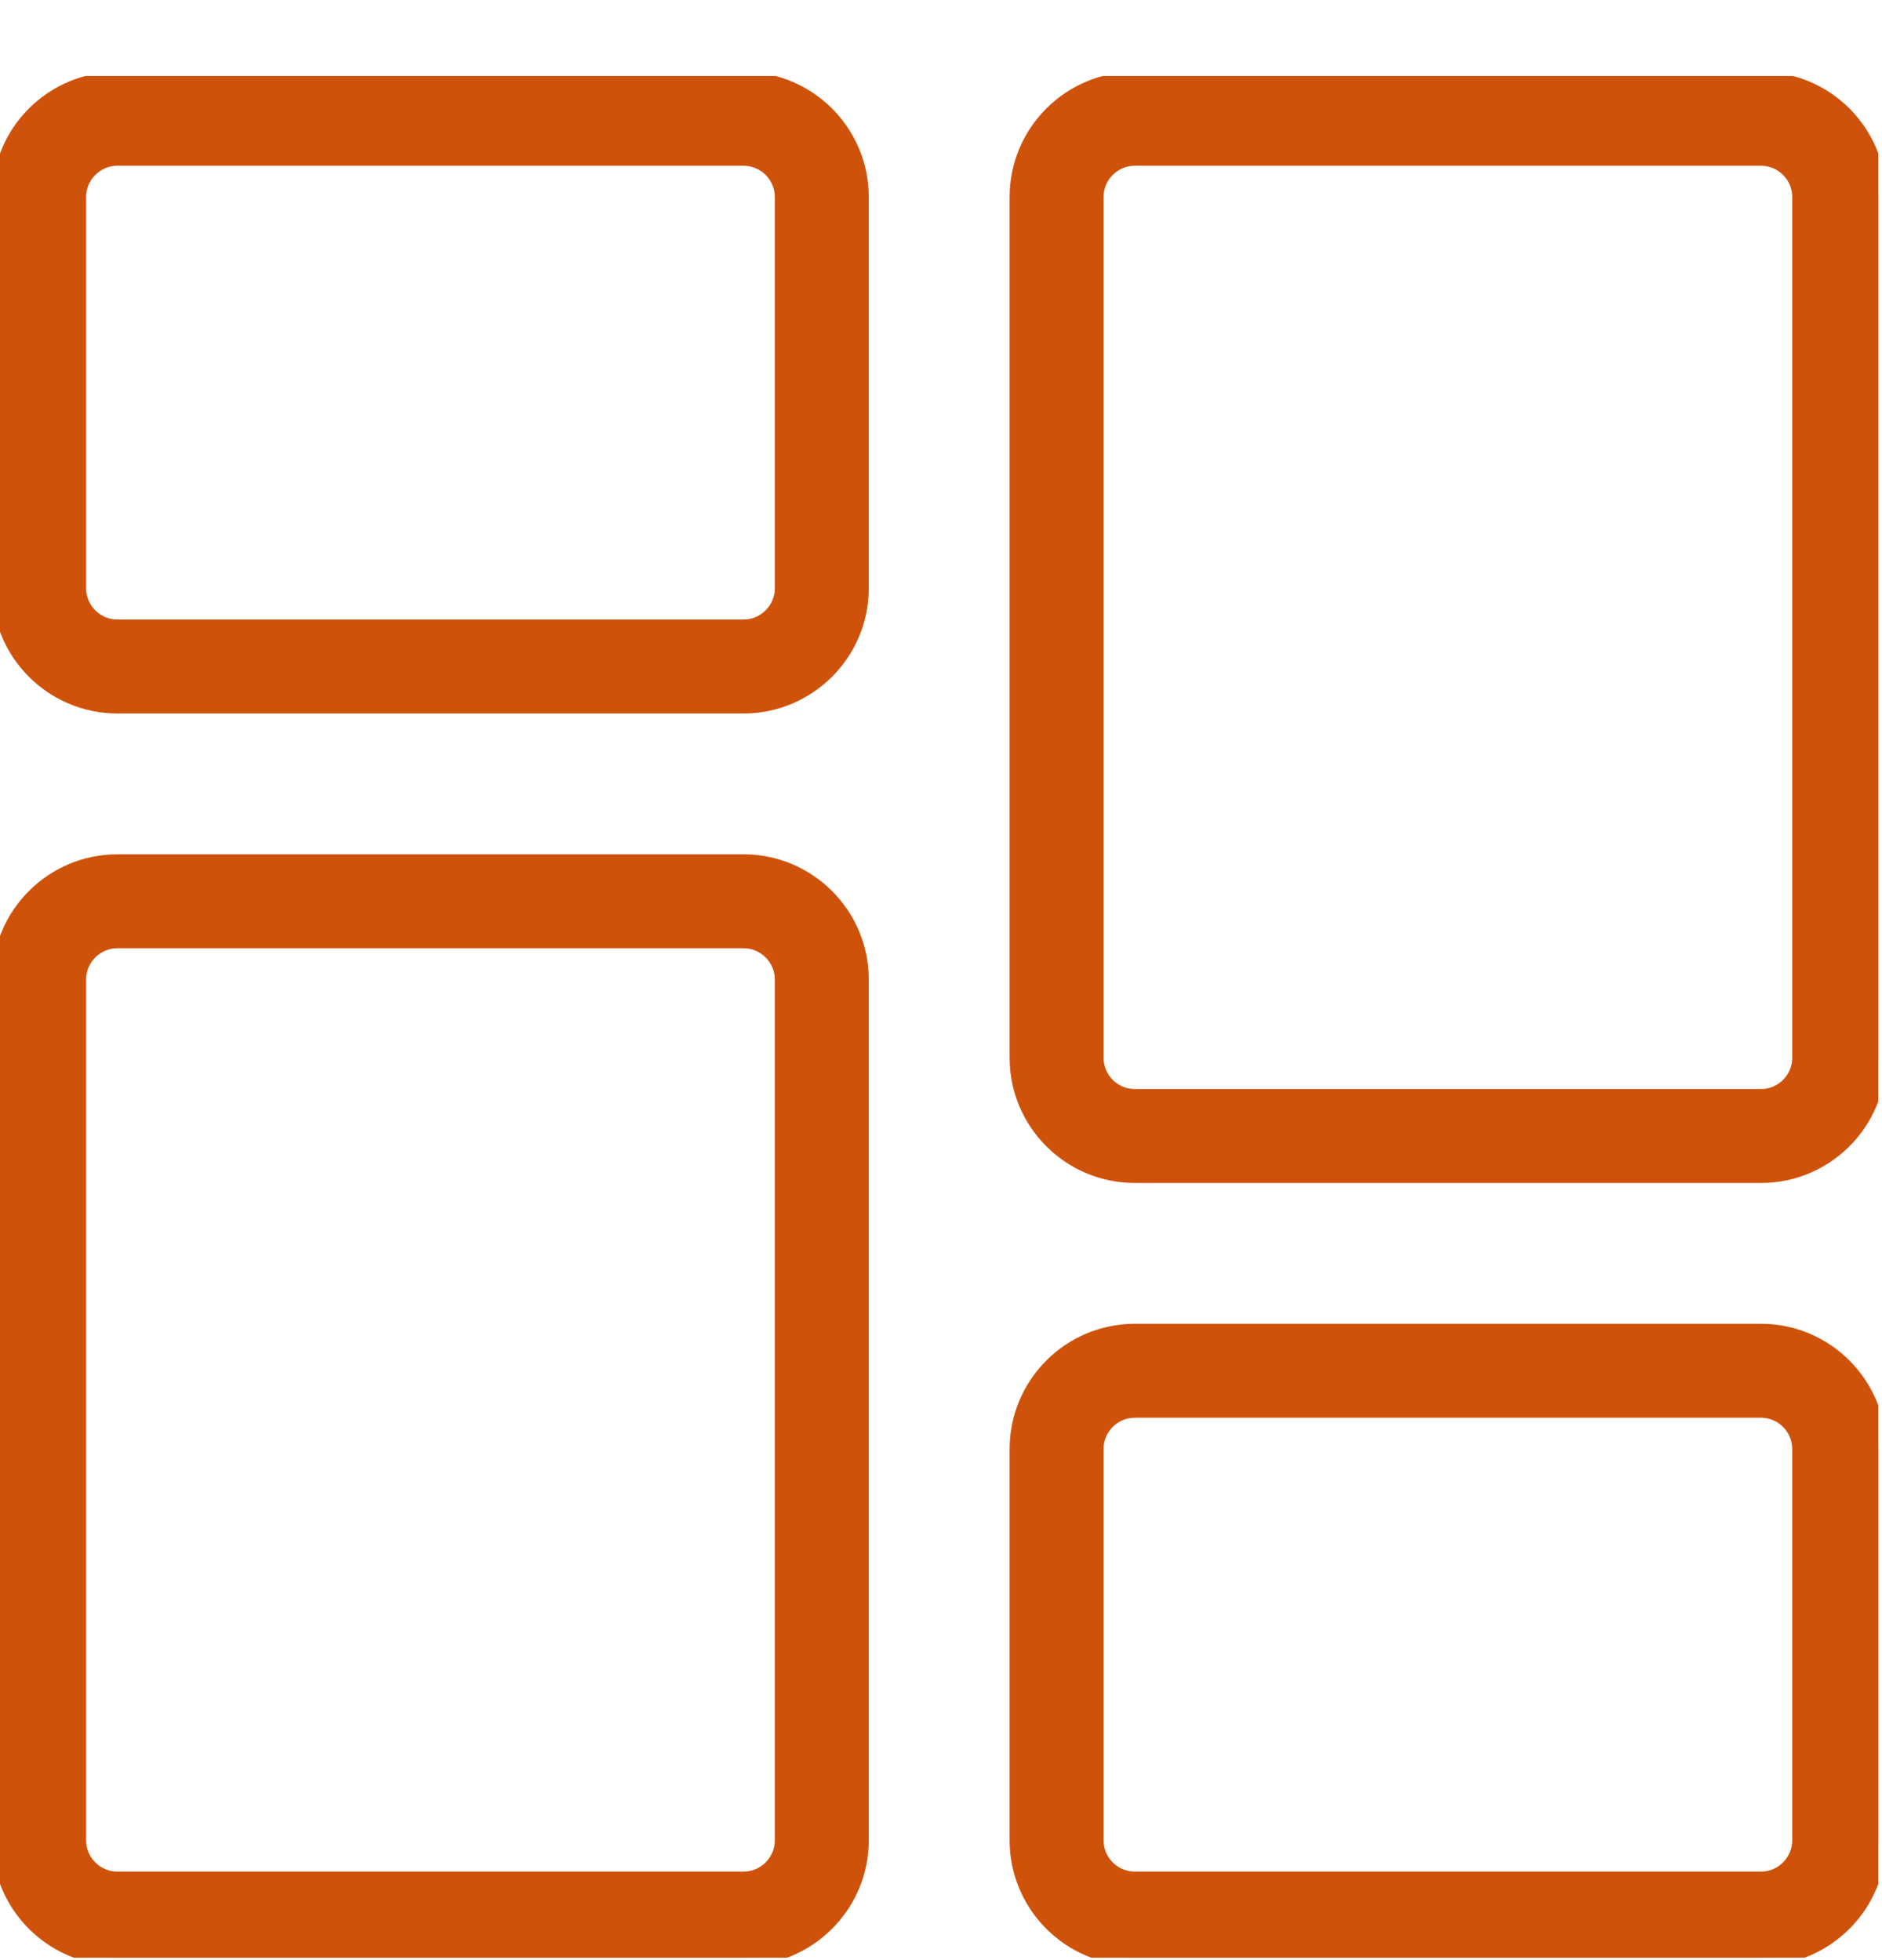 <?xml version="1.0" encoding="UTF-8"?>
<svg xmlns="http://www.w3.org/2000/svg" width="24" height="25" viewBox="0 0 24 25" fill="none">
  <g clip-path="url(#clip0_4438_24868)">
    <path d="M9.481 9H1.497C0.672 9 0 8.328 0 7.503V2.513C0 1.687 0.672 1.016 1.497 1.016H9.481C10.307 1.016 10.979 1.687 10.979 2.513V7.503C10.979 8.328 10.307 9 9.481 9ZM1.497 2.014C1.223 2.014 0.998 2.237 0.998 2.513V7.503C0.998 7.778 1.223 8.002 1.497 8.002H9.481C9.756 8.002 9.981 7.778 9.981 7.503V2.513C9.981 2.237 9.756 2.014 9.481 2.014H1.497Z" fill="#CF520B" stroke="#CF520B" stroke-width="0.2"></path>
    <path d="M9.481 24.969H1.497C0.672 24.969 0 24.297 0 23.472V12.493C0 11.668 0.672 10.996 1.497 10.996H9.481C10.307 10.996 10.979 11.668 10.979 12.493V23.472C10.979 24.297 10.307 24.969 9.481 24.969ZM1.497 11.994C1.223 11.994 0.998 12.218 0.998 12.493V23.472C0.998 23.747 1.223 23.971 1.497 23.971H9.481C9.756 23.971 9.981 23.747 9.981 23.472V12.493C9.981 12.218 9.756 11.994 9.481 11.994H1.497Z" fill="#CF520B" stroke="#CF520B" stroke-width="0.2"></path>
    <path d="M22.456 24.969H14.472C13.646 24.969 12.975 24.297 12.975 23.472V18.482C12.975 17.656 13.646 16.984 14.472 16.984H22.456C23.282 16.984 23.953 17.656 23.953 18.482V23.472C23.953 24.297 23.282 24.969 22.456 24.969ZM14.472 17.982C14.197 17.982 13.973 18.206 13.973 18.482V23.472C13.973 23.747 14.197 23.971 14.472 23.971H22.456C22.731 23.971 22.955 23.747 22.955 23.472V18.482C22.955 18.206 22.731 17.982 22.456 17.982H14.472Z" fill="#CF520B" stroke="#CF520B" stroke-width="0.2"></path>
    <path d="M22.456 14.988H14.472C13.646 14.988 12.975 14.317 12.975 13.491V2.513C12.975 1.687 13.646 1.016 14.472 1.016H22.456C23.282 1.016 23.953 1.687 23.953 2.513V13.491C23.953 14.317 23.282 14.988 22.456 14.988ZM14.472 2.014C14.197 2.014 13.973 2.237 13.973 2.513V13.491C13.973 13.767 14.197 13.99 14.472 13.99H22.456C22.731 13.99 22.955 13.767 22.955 13.491V2.513C22.955 2.237 22.731 2.014 22.456 2.014H14.472Z" fill="#CF520B" stroke="#CF520B" stroke-width="0.2"></path>
  </g>
  <defs>
    <clipPath id="clip0_4438_24868">
      <rect width="23.953" height="24" fill="white" transform="translate(0 0.969)"></rect>
    </clipPath>
  </defs>
</svg>
